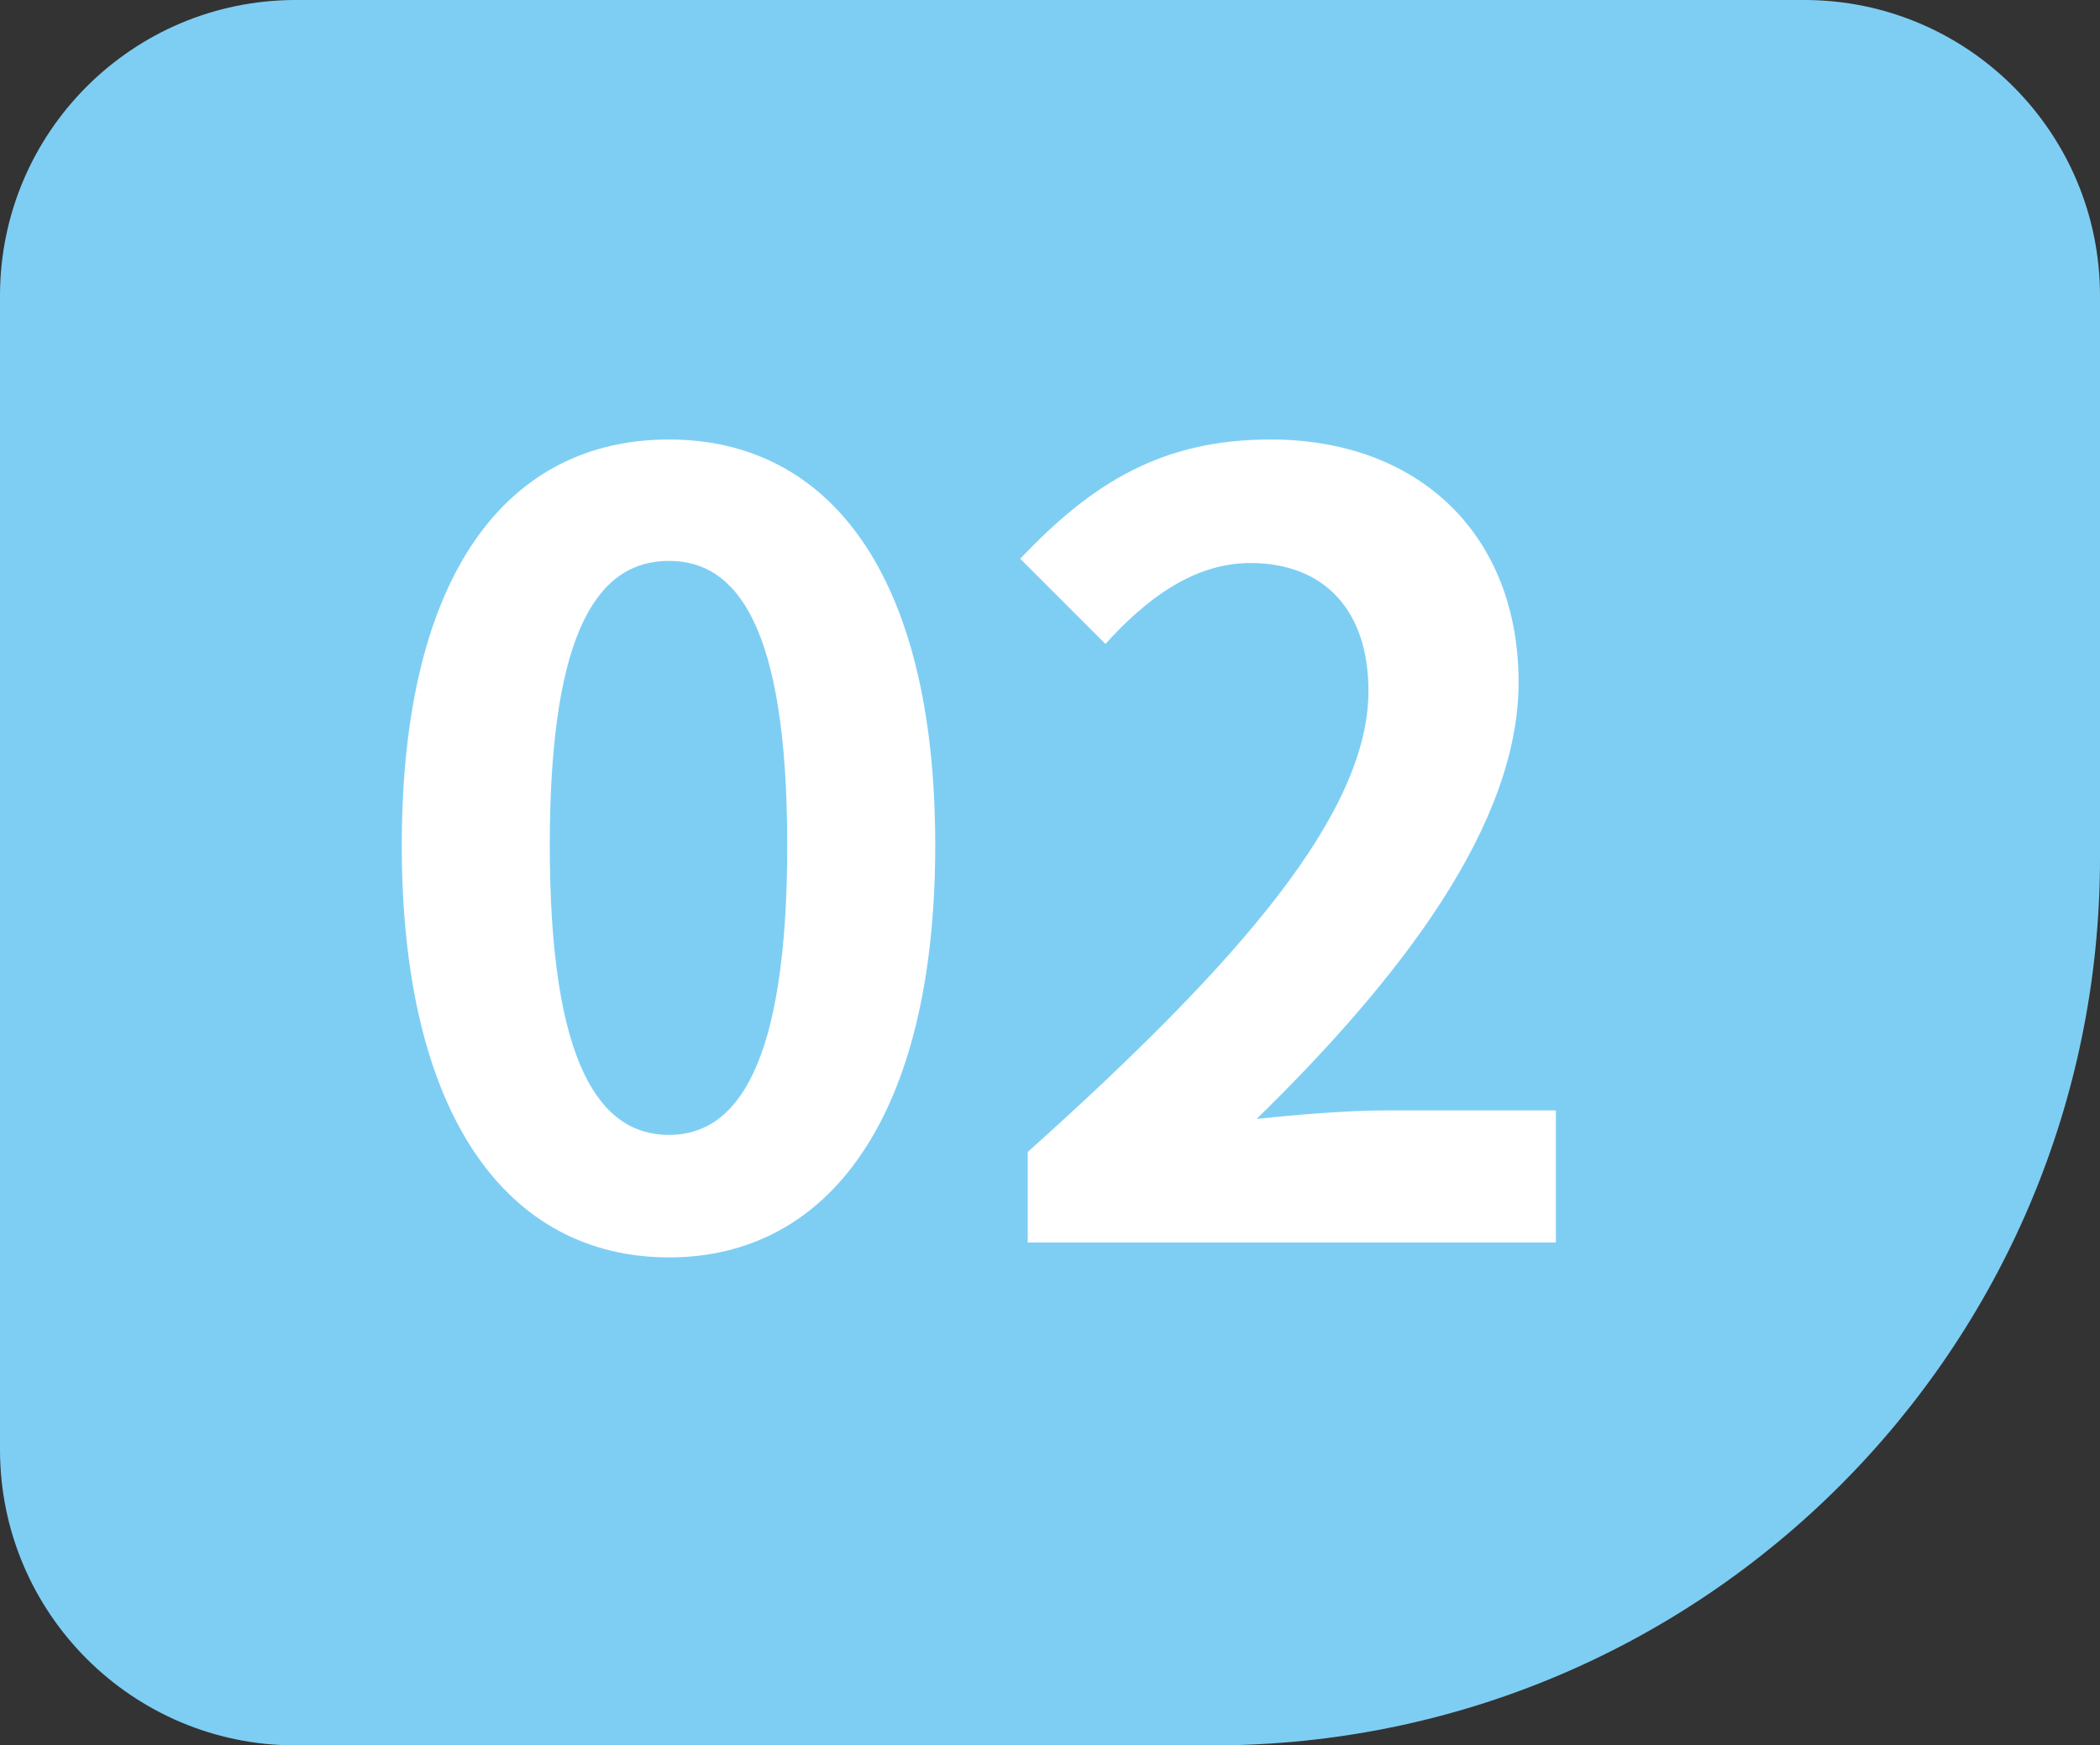 <svg width="71" height="59" fill="none" xmlns="http://www.w3.org/2000/svg"><rect width="100%" height="100%" fill="#333333" stroke="none"/><path d="M0 10C0 4.477 4.477 0 10 0h51c5.523 0 10 4.477 10 10v19c0 16.569-13.431 30-30 30H10C4.477 59 0 54.523 0 49V10z" fill="#7ECEF4"/><path d="M34.747 42v-3.06c7.236-6.48 11.52-11.484 11.52-15.588 0-2.7-1.476-4.32-3.996-4.32-1.944 0-3.564 1.26-4.896 2.736l-2.88-2.88c2.448-2.592 4.824-4.032 8.46-4.032 5.04 0 8.388 3.24 8.388 8.208 0 4.824-3.996 10.008-8.856 14.76 1.332-.144 3.096-.288 4.32-.288h5.796V42H34.747zm-12.127.504c-5.436 0-9.036-4.752-9.036-13.932 0-9.216 3.6-13.716 9.036-13.716 5.4 0 9 4.536 9 13.716s-3.6 13.932-9 13.932zm0-4.14c2.268 0 3.996-2.304 3.996-9.792 0-7.452-1.728-9.612-3.996-9.612-2.304 0-4.032 2.16-4.032 9.612 0 7.488 1.728 9.792 4.032 9.792z" fill="#fff"/></svg>